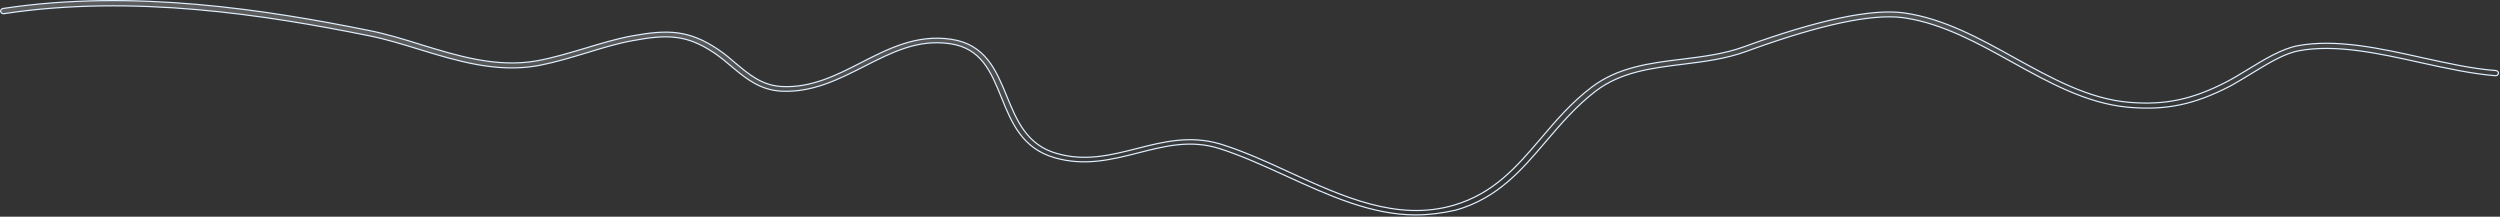 <?xml version="1.0" encoding="utf-8"?>
<svg xmlns="http://www.w3.org/2000/svg" fill="none" height="100%" overflow="visible" preserveAspectRatio="none" style="display: block;" viewBox="0 0 1246 108" width="100%">
<rect x="0" y="0" width="1246" height="108" fill="#333333" stroke="none"/>
<path d="M1.484 4.23C66.246 -5.613 132.989 4.914 183.918 15.193H183.919C192.531 16.903 201.24 19.554 209.683 22.21H209.685C228.339 27.946 247.637 33.798 267.324 30.357H267.325C275.506 28.898 283.592 26.408 291.465 24.097L291.467 24.096C299.067 21.782 307.024 19.387 314.791 17.935C323.882 16.265 331.044 15.502 337.772 16.395C344.493 17.288 350.804 19.835 358.185 24.826V24.827C361.172 26.874 363.976 29.178 366.598 31.486L366.604 31.491C373.348 37.137 379.799 42.606 389.668 43.126C404.3 43.902 417.035 37.434 429.218 31.186C442.923 24.155 457.004 17.011 474.061 19.564H474.062C491.226 22.107 496.519 35.123 501.78 47.908V47.909C506.65 59.797 511.667 72.196 526.552 76.439C540.804 80.577 553.357 77.383 566.573 74.044L566.575 74.043C579.692 70.668 593.183 67.32 608.188 71.766L608.902 71.983C620.044 75.489 631.565 80.706 642.635 85.847L642.636 85.848C668.969 97.916 696.373 110.487 724.452 102.312C744.529 96.458 756.025 83.023 768.12 68.808L768.121 68.807C775.533 60.067 783.205 51.096 793.212 43.494L793.213 43.493C806.364 33.442 822.601 31.389 838.373 29.503H838.374C848.591 28.219 859.226 26.931 868.925 23.405C887.489 16.64 903.539 11.826 916.958 8.992C930.381 6.157 941.152 5.309 949.168 6.458C968.802 9.276 986.764 19.183 1004.13 28.868H1004.13C1022.31 38.883 1041.13 49.373 1061.28 51.007C1078.97 52.468 1092.63 49.628 1109.75 40.78L1109.75 40.779C1113.04 39.061 1116.61 36.914 1120.37 34.601L1120.37 34.602C1128.63 29.539 1137.21 24.348 1145.03 22.817L1145.03 22.818C1164.09 19.234 1185.98 24.012 1207.1 28.727H1207.1C1220.04 31.553 1232.26 34.3 1243.91 35.158C1244.72 35.235 1245.3 35.891 1245.23 36.54C1245.16 37.224 1244.47 37.802 1243.68 37.73H1243.68C1231.88 36.79 1218.96 33.968 1206.48 31.226H1206.48C1185.67 26.603 1164.13 21.872 1145.67 25.312H1145.67C1139.29 26.523 1132.13 30.573 1125.12 34.83L1122.12 36.658C1118.75 38.686 1115.61 40.639 1112.62 42.298L1111.35 42.988C1093.67 52.131 1079.65 55.03 1061.23 53.493L1060.26 53.406C1039.8 51.455 1021.02 41.039 1002.73 30.913H1002.73C985.932 21.558 968.445 11.919 949.769 8.996L948.878 8.862L948.14 8.763C940.428 7.797 930.154 8.693 917.431 11.414C905.113 14.048 890.481 18.396 873.622 24.438L870.221 25.668C860.127 29.338 849.374 30.707 838.957 31.992C823.026 33.961 807.839 35.849 795.288 45.415C785.597 52.805 777.98 61.739 770.666 70.303H770.665C758.186 84.956 746.515 98.675 725.605 104.73C718.59 106.268 712.049 107.12 705.607 107.12C683.454 107.12 662.035 97.302 641.197 87.786C629.757 82.562 618.859 77.585 607.864 74.066H607.863C593.419 69.497 580.674 72.779 567.27 76.203C554.13 79.546 540.605 82.948 525.592 78.605C509.426 73.938 504.124 61.06 499.054 48.454L499.053 48.453C496.524 42.252 494.047 36.148 490.265 31.322C486.469 26.48 481.36 22.924 473.585 21.798C457.53 19.384 444.407 26.118 430.633 33.136C417.959 39.566 404.897 46.206 389.418 45.44H389.419C379.235 44.883 372.395 39.639 365.855 34.181L364.551 33.088C361.923 30.859 359.194 28.625 356.369 26.646L356.365 26.644L355.719 26.211C349.074 21.806 343.361 19.509 337.206 18.703C330.861 17.872 324.068 18.629 315.338 20.258C307.626 21.632 299.823 24.037 292.323 26.349C284.846 28.598 277.221 30.917 269.435 32.466L267.878 32.765C247.418 36.348 227.788 30.379 208.735 24.55C200.391 21.981 191.746 19.32 183.285 17.689H183.286C132.628 7.493 66.266 -2.968 2.051 6.807L2.042 6.808C1.248 6.953 0.475 6.438 0.325 5.754C0.181 5.097 0.685 4.381 1.484 4.23Z" fill="url(#paint0_linear_0_19106)" fill-opacity="0.2" id="Vector" stroke="#E0F0FF" stroke-width="0.6"/>
<defs>
<linearGradient gradientUnits="userSpaceOnUse" id="paint0_linear_0_19106" x1="735.798" x2="730.649" y1="81.647" y2="-7.076">
<stop stop-color="white" stop-opacity="0"/>
<stop offset="1" stop-color="white"/>
</linearGradient>
</defs>
</svg>